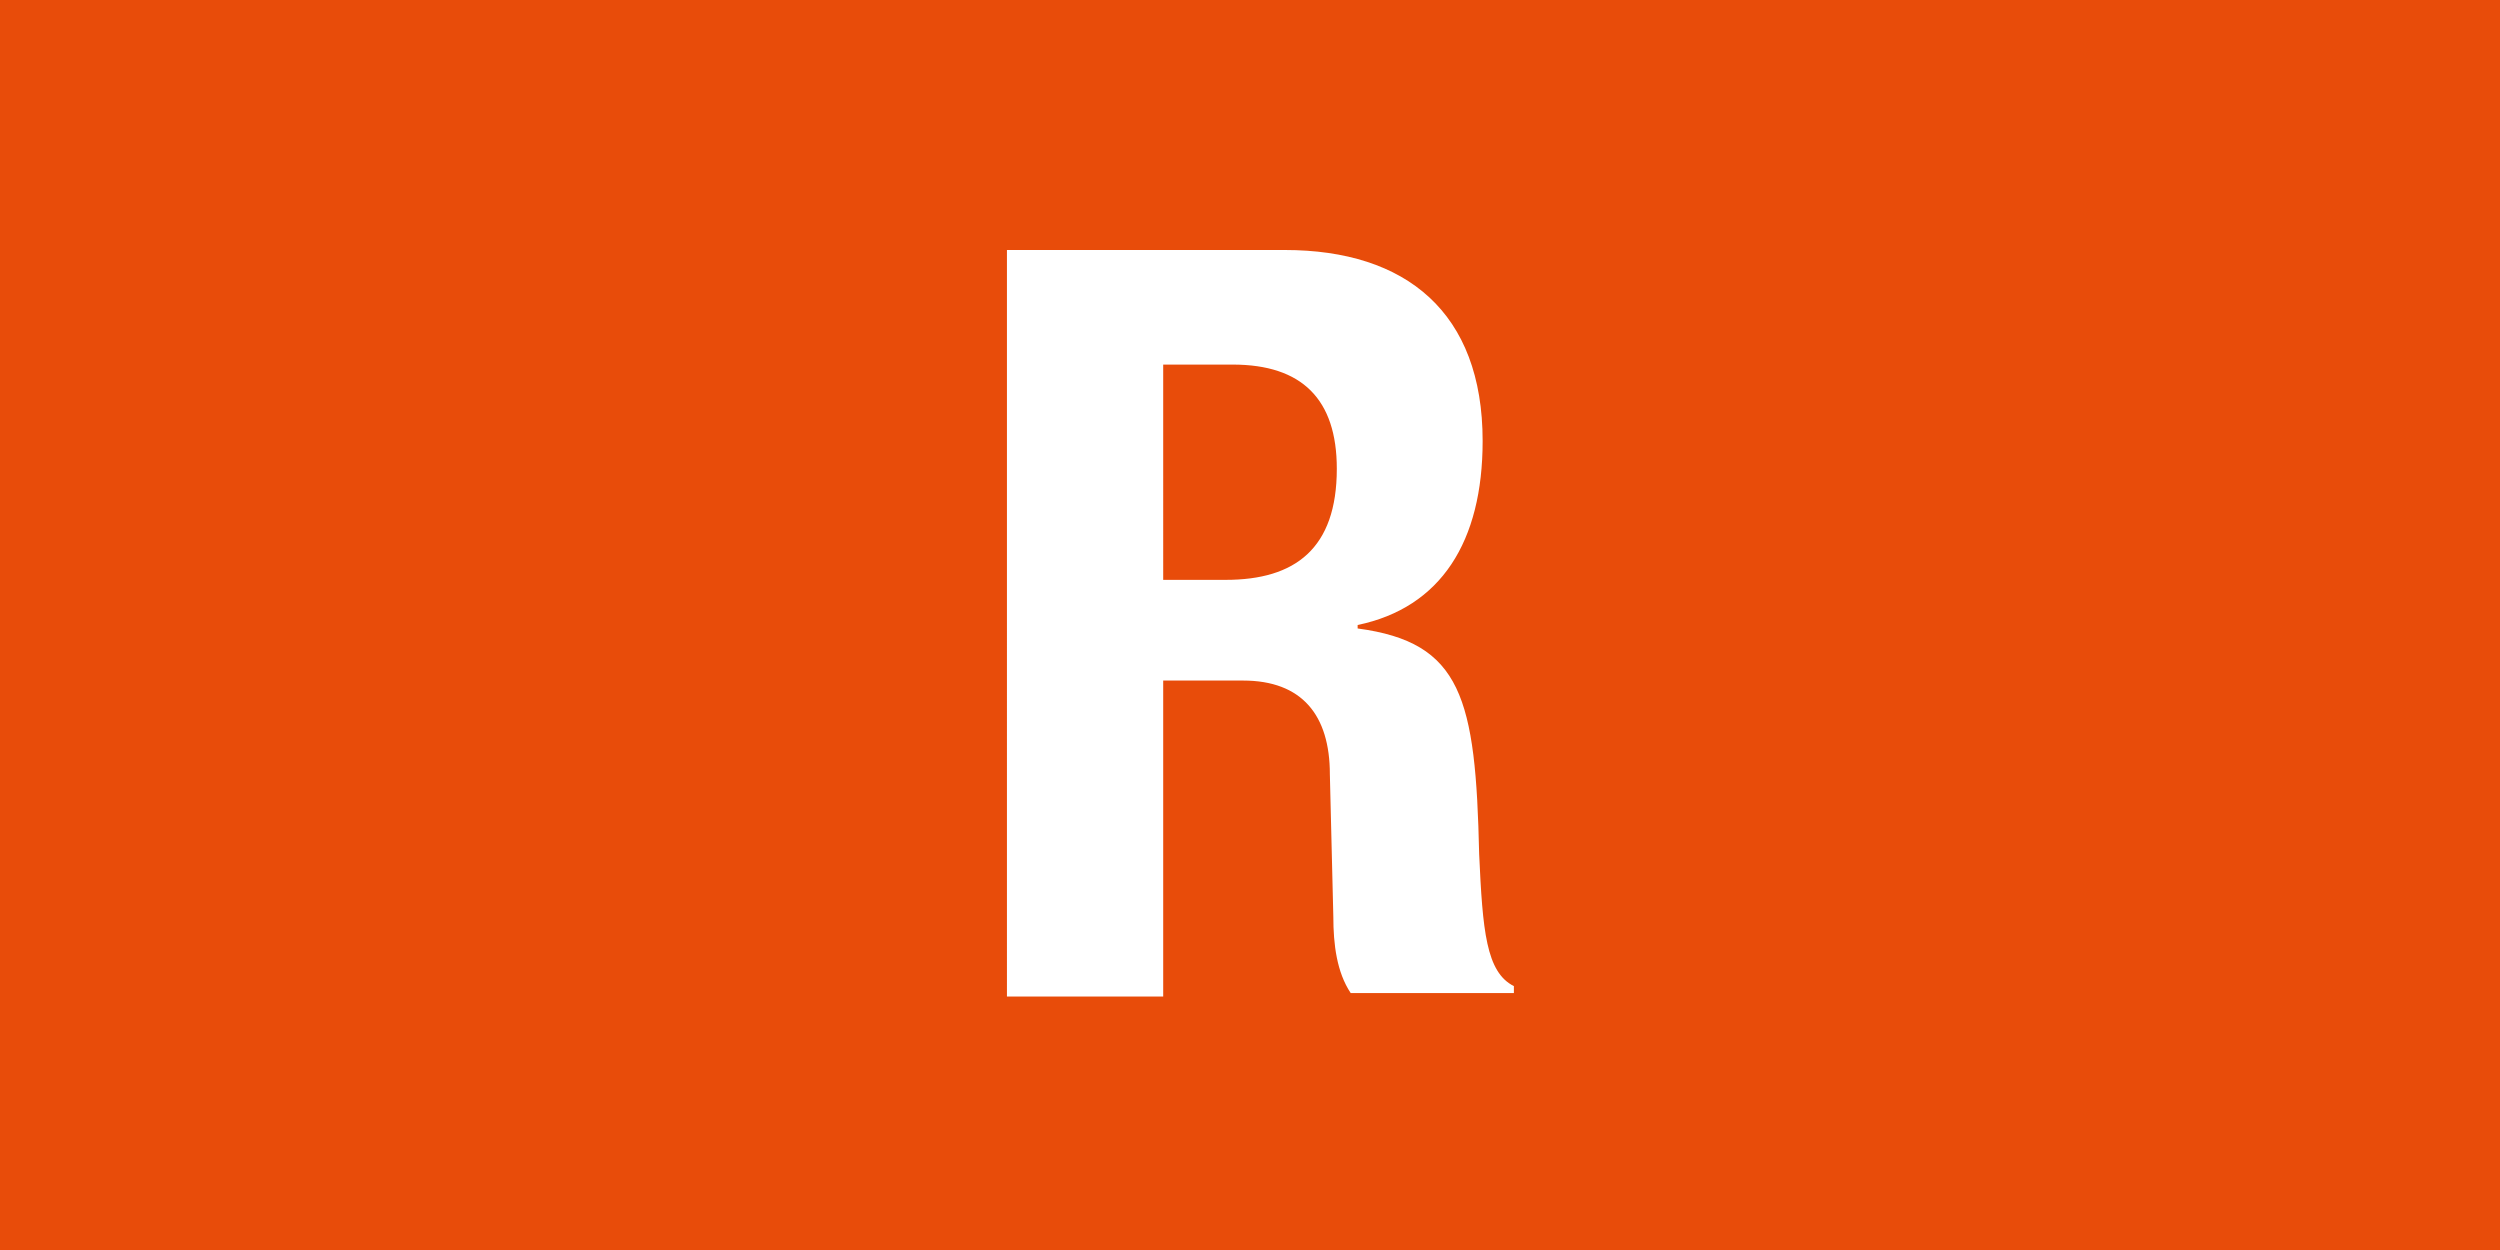 <?xml version="1.0" encoding="utf-8"?>
<!-- Generator: Adobe Illustrator 23.1.1, SVG Export Plug-In . SVG Version: 6.00 Build 0)  -->
<svg version="1.1" id="Ebene_1" xmlns="http://www.w3.org/2000/svg" xmlns:xlink="http://www.w3.org/1999/xlink" x="0px" y="0px"
	 viewBox="0 0 72 36" style="enable-background:new 0 0 72 36;" xml:space="preserve">
<style type="text/css">
	.st0{fill:#E84C0A;}
	.st1{clip-path:url(#SVGID_2_);fill:#FFFFFF;}
</style>
<rect class="st0" width="72" height="36"/>
<g>
	<defs>
		<rect id="SVGID_1_" width="72" height="36"/>
	</defs>
	<clipPath id="SVGID_2_">
		<use xlink:href="#SVGID_1_"  style="overflow:visible;"/>
	</clipPath>
	<path class="st1" d="M29.2,28.7h4.3v-9.1h2.3c1.7,0,2.5,1,2.5,2.7l0.1,4.1c0,0.8,0.1,1.6,0.5,2.2h4.7v-0.2c-0.8-0.4-0.9-1.6-1-3.8
		c-0.1-4.5-0.5-6.1-3.5-6.5v-0.1c2.4-0.5,3.6-2.4,3.6-5.3c0-3.7-2.2-5.5-5.7-5.5h-8V28.7z M33.5,10.5h2c2,0,3,1,3,3
		c0,2.3-1.2,3.2-3.2,3.2h-1.8V10.5z"/>
</g>
</svg>
